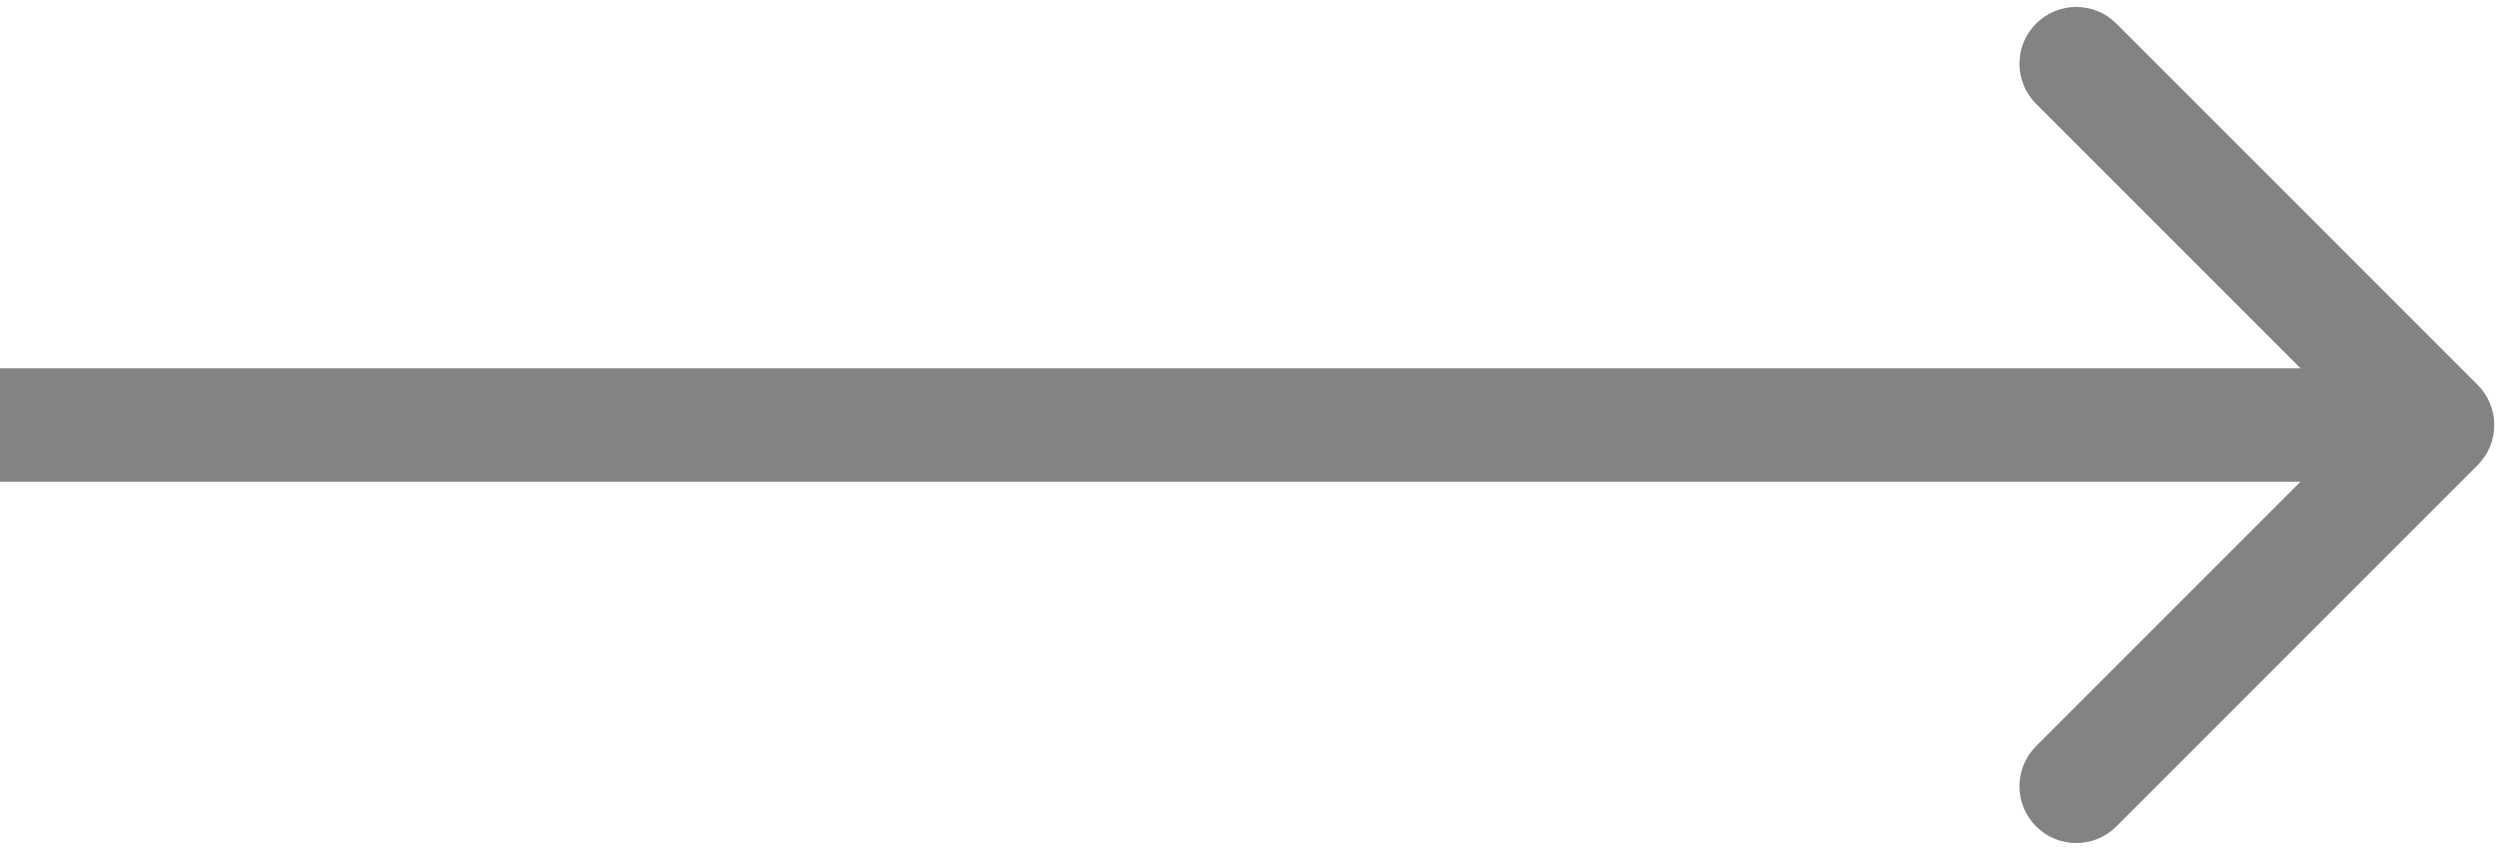 <?xml version="1.0" encoding="UTF-8"?> <svg xmlns="http://www.w3.org/2000/svg" width="200" height="68" viewBox="0 0 200 68" fill="none"><path d="M198.211 37.211C199.985 35.438 199.985 32.562 198.211 30.789L169.31 1.887C167.536 0.113 164.66 0.113 162.887 1.887C161.113 3.66 161.113 6.536 162.887 8.31L188.577 34L162.887 59.691C161.113 61.464 161.113 64.34 162.887 66.113C164.66 67.887 167.536 67.887 169.31 66.113L198.211 37.211ZM0 34L-3.97028e-07 38.541L195 38.541L195 34L195 29.459L3.97028e-07 29.459L0 34Z" fill="#838383"></path></svg> 